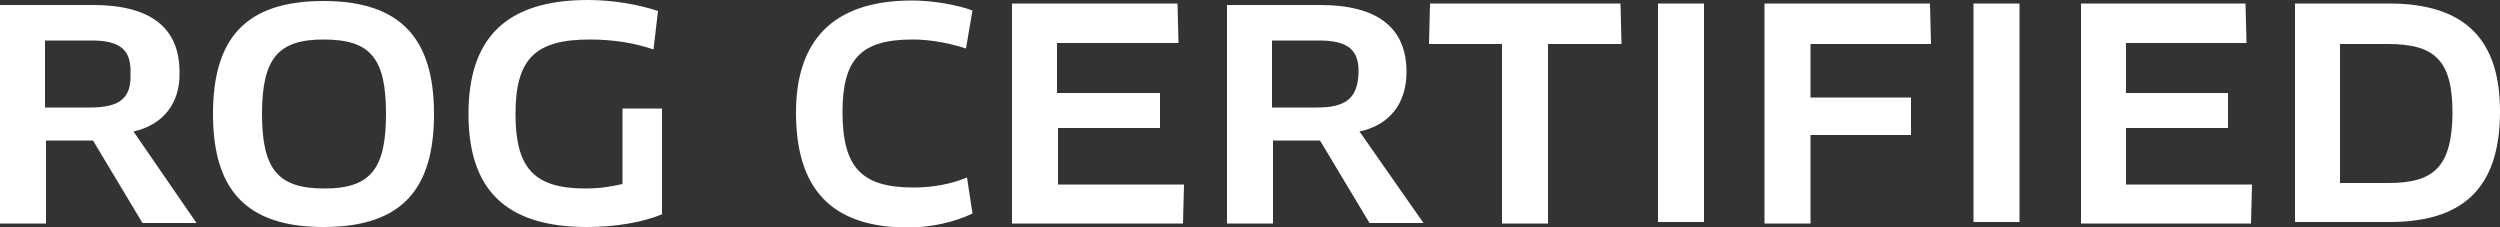 <svg version="1.1" id="圖層_1" xmlns="http://www.w3.org/2000/svg" x="0" y="0" viewBox="0 0 500 45.4" style="enable-background:new 0 0 500 45.4" xml:space="preserve"><rect x="0" y="0" width="500" height="45.4" fill="#333333" stroke="none"/><style>.st0{fill:#fff}</style><path class="st0" d="M26.7 26.3c5.9-1.3 9.4-5.7 9.2-11.9C35.9 5.6 30.2 1 18.6 1H0v43.7h9.2V28.1h9.4l9.9 16.5h10.8L26.7 26.3zM18 21.5H9V8.1h9.4c5.5 0 7.9 1.8 7.7 6.6.2 5-2.2 6.8-8.1 6.8zM64.7.2C48.9.2 42.6 7.9 42.6 22.8c0 14.9 6.4 22.6 22.1 22.6 15.8 0 22.1-7.7 22.1-22.6C86.8 8.1 80.5.2 64.7.2zm.2 37.5c-9.2 0-12.5-3.7-12.5-14.9S55.7 7.9 64.7 7.9c9.4 0 12.5 3.7 12.5 14.9 0 11-3.1 14.9-12.3 14.9zM132.5 42.8c-3.9 1.7-9.6 2.6-15.1 2.6-16.7 0-23.7-7.9-23.7-22.6C93.7 7.9 100.9 0 117.6 0c5 0 10.1.9 14 2.2l-.9 7.7c-3.7-1.3-8.1-2-12.7-2-10.8 0-14.9 3.7-14.9 14.9 0 10.8 3.7 14.9 14 14.9 2.8 0 5.3-.4 7.4-.9V21.7h7.9v21.1h.1zM193.2 9.7c-2.8-.9-6.6-1.8-10.7-1.8-10.3 0-14 3.9-14 14.5 0 11.2 3.9 15.1 14.2 15.1 4 0 7.5-.7 10.7-2l1.1 7.2c-3.5 1.7-8.3 2.8-12.9 2.8-15.3 0-22.4-7.7-22.4-23 0-14.2 7.2-22.4 23.2-22.4 4.2 0 9.2.9 12.1 2 0-.1-1.3 7.6-1.3 7.6zM236.8 36.9l-.2 7.8h-34.2V.7h33.1l.2 7.9h-24.3v10H232v7h-20.4v11.3h25.2zM271.9 26.3c6.1-1.3 9.4-5.7 9.4-11.9C281.3 5.6 275.6 1 264 1h-18.6v43.7h9.2V28.1h9.4l9.9 16.5h10.8l-12.8-18.3zm-.2-11.6c-.2 5-2.6 6.8-8.3 6.8h-9V8.1h9.4c5.7 0 8.1 1.8 7.9 6.6zM309.6 8.8v35.9h-9.2V8.8h-14.6l.2-8.1h38.1l.2 8.1zM331.6.7h9.2v43.7h-9.2zM362.1 8.8v10.7h20.1V27h-20.1v17.7h-9.2V.7H386l.2 8.1zM394.7.7h9.2v43.7h-9.2zM450.4 36.9l-.2 7.8h-34V.7h32.9l.2 7.9h-24.1v10h20.4v7h-20.4v11.3zM477.8.7H459v43.7h18.9c14.5 0 22.1-6.6 22.1-22.1 0-14-6.6-21.6-22.2-21.6zm-.2 35.9H468V8.8h9.6c9.4 0 12.9 3.3 12.9 13.8-.1 11-3.9 14-12.9 14z"/></svg>